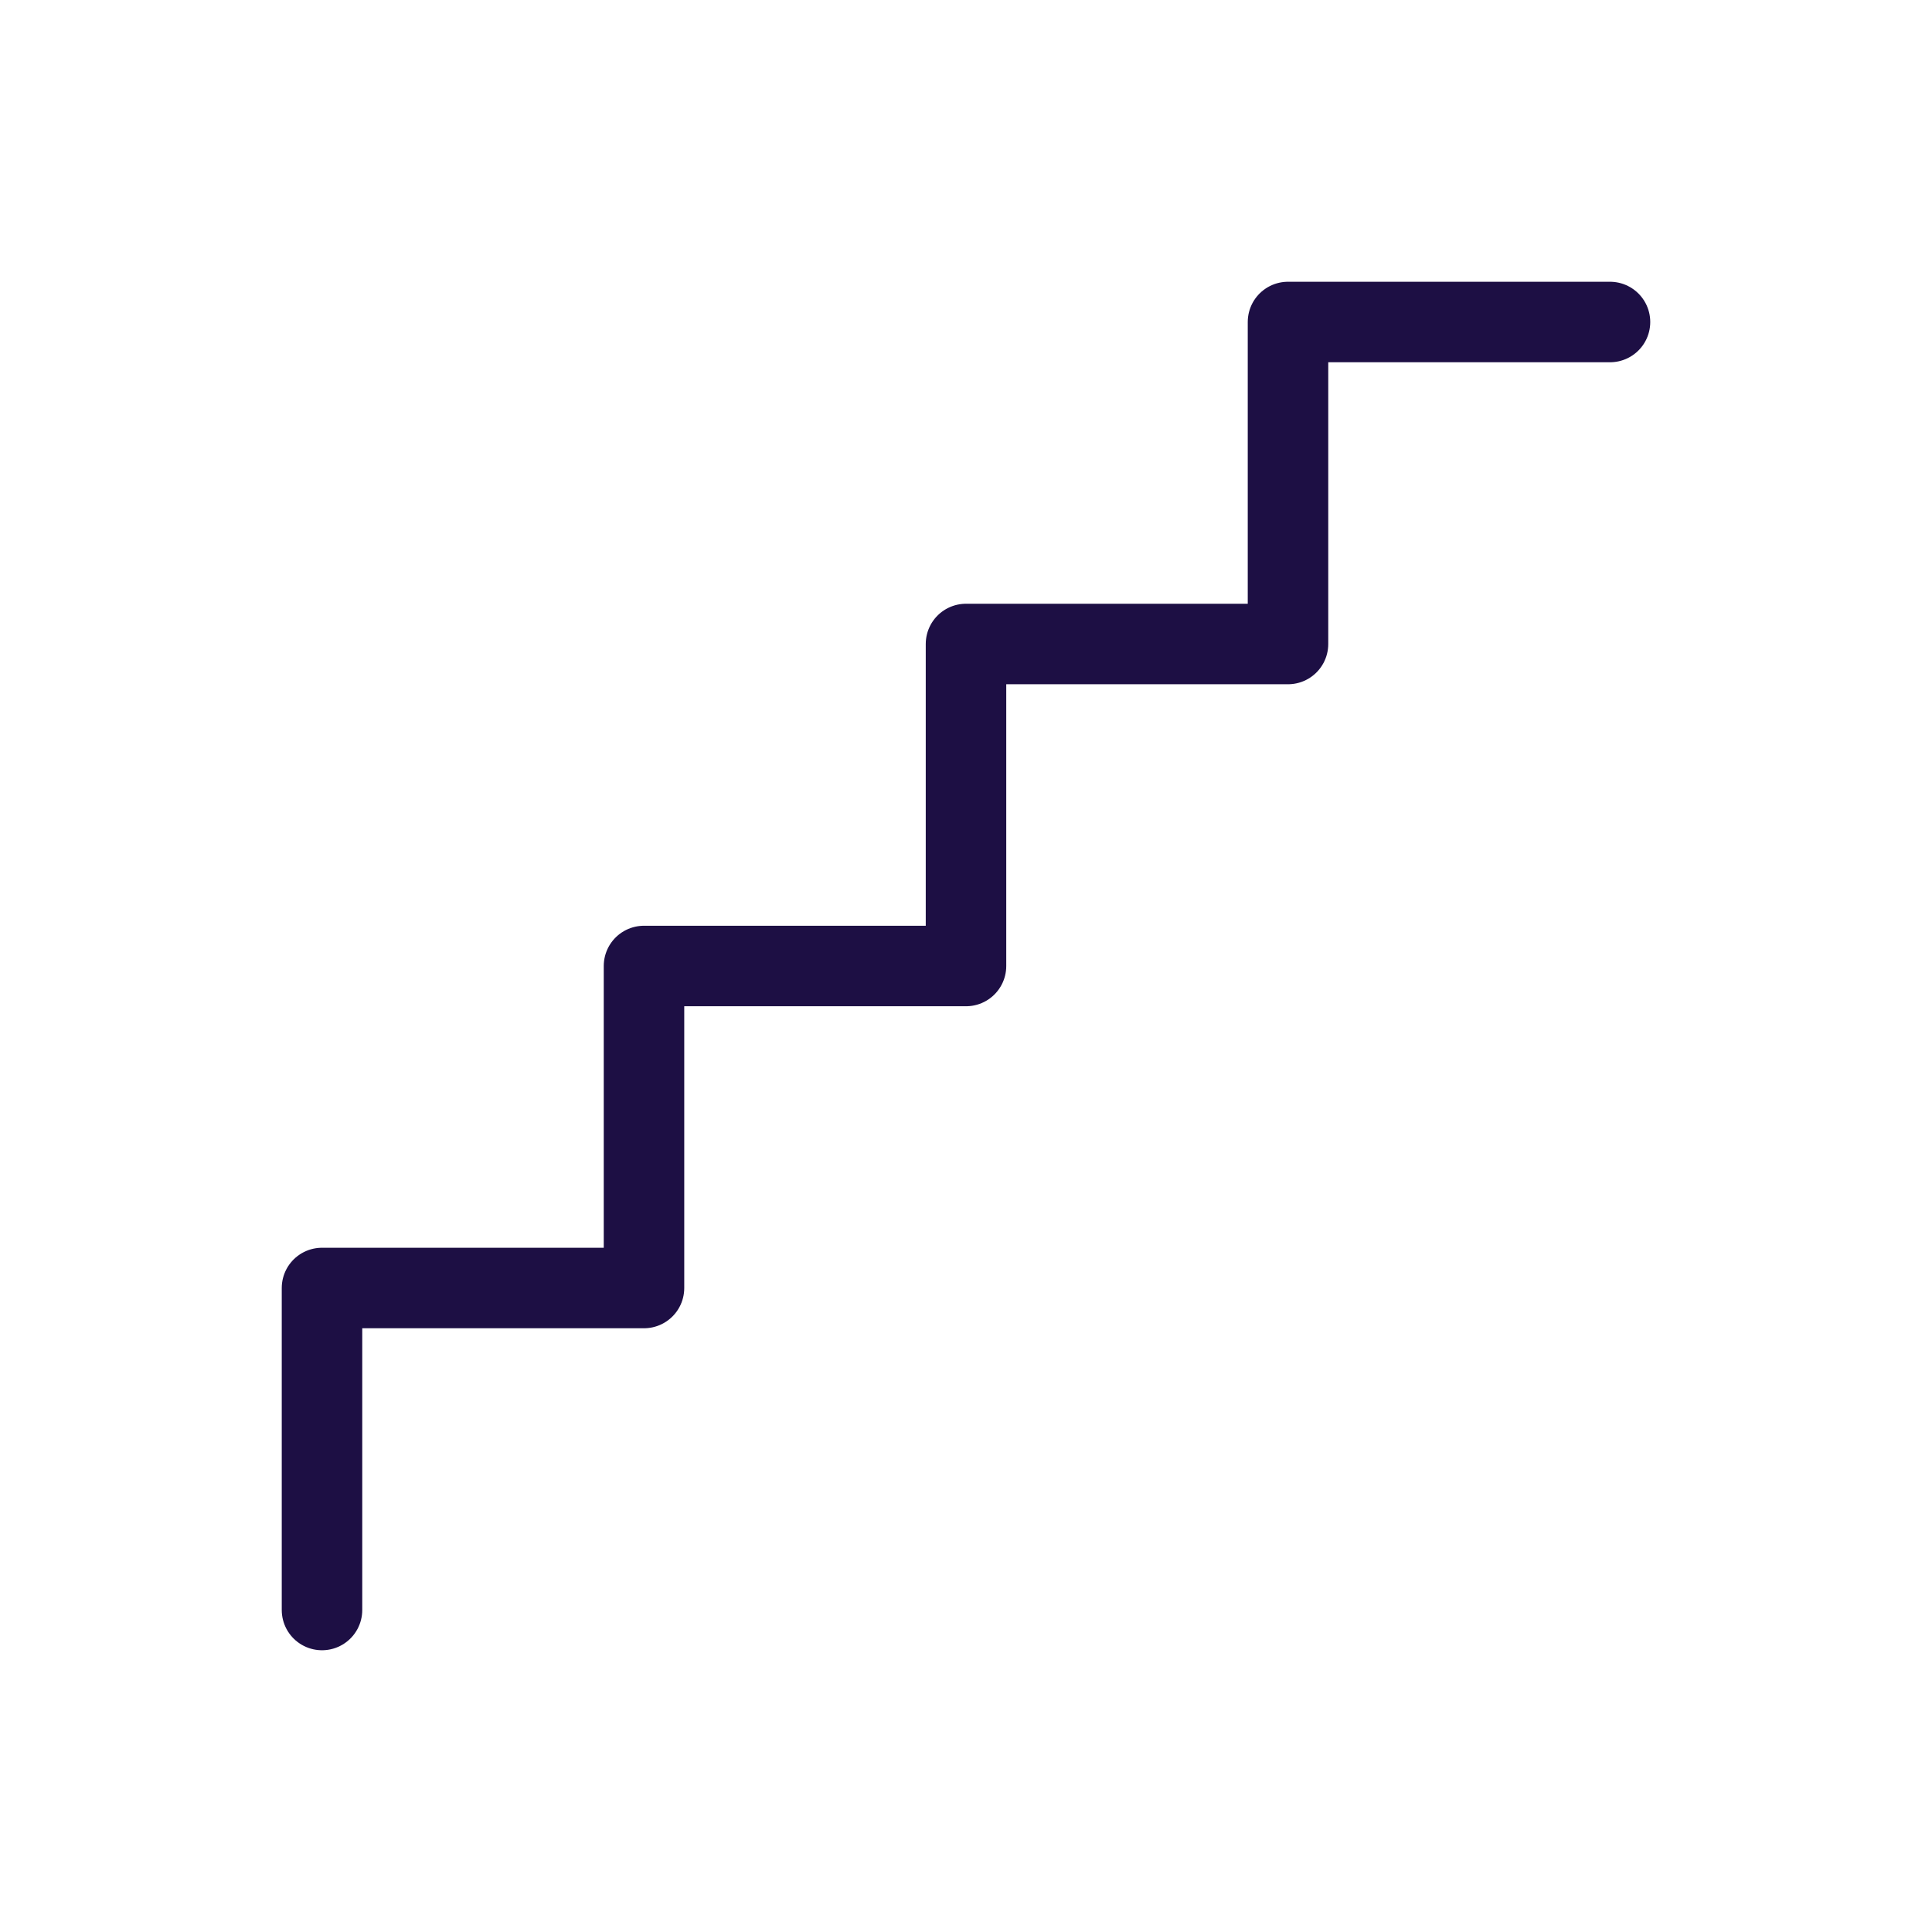 <?xml version="1.0" encoding="UTF-8"?>
<svg id="Layer_1" data-name="Layer 1" xmlns="http://www.w3.org/2000/svg" width="24" height="24" viewBox="0 0 24 24">
  <defs>
    <style>
      .cls-1 {
        stroke: #1d0f44;
        stroke-linecap: round;
        stroke-linejoin: round;
      }

      .cls-1, .cls-2 {
        fill: none;
      }

      .cls-2 {
        stroke-width: 0px;
      }
    </style>
  </defs>
  <polyline class="cls-1" points="4 20 4 16 8 16 8 12 12 12 12 8 16 8 16 4 20 4"/>
  <rect class="cls-2" x="0" y="0" width="24" height="24"/>
</svg>